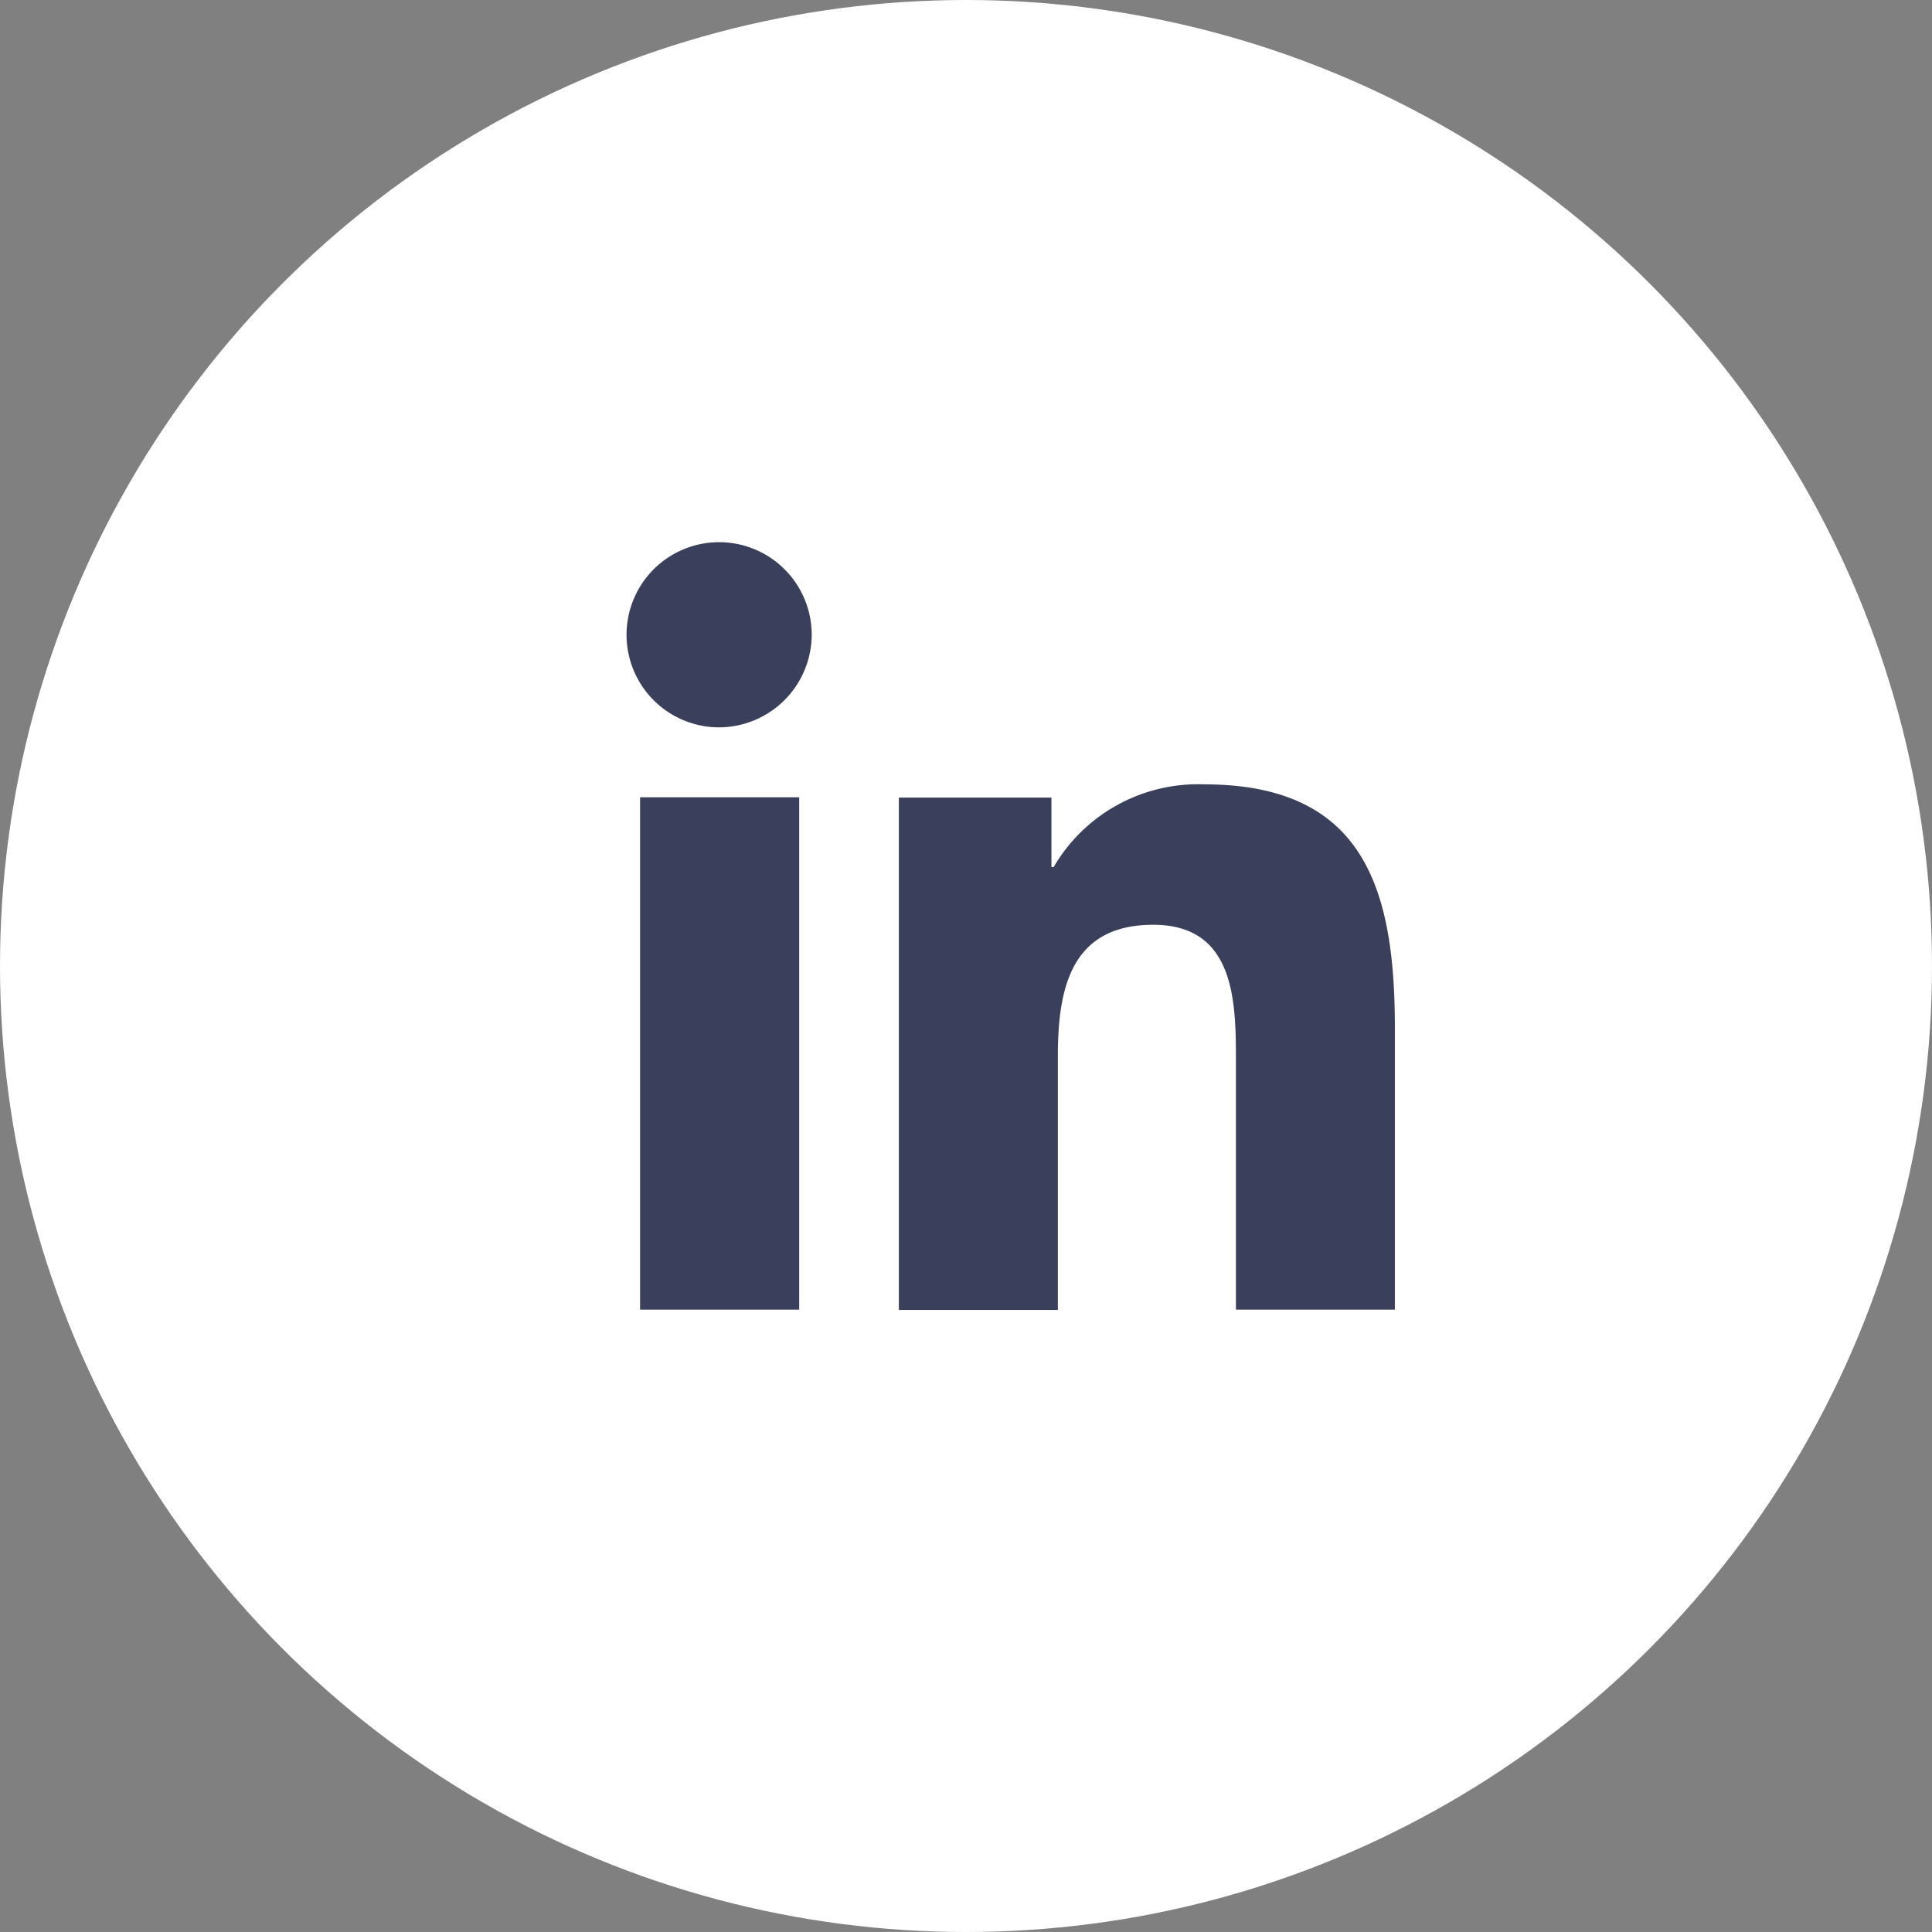 <svg xmlns="http://www.w3.org/2000/svg" width="32.43" height="32.429" viewBox="0 0 32.43 32.429">
  <rect x="0" y="0" width="32.43" height="32.429" fill="#808080" stroke="none"/>
  <g id="Group_12621" data-name="Group 12621" transform="translate(8508.03 3533.38)">
    <ellipse id="Ellipse_10" data-name="Ellipse 10" cx="16.215" cy="16.215" rx="16.215" ry="16.215" transform="translate(-8508.03 -3533.38)" fill="#fff"/>
    <path id="Icon_awesome-linkedin-in" data-name="Icon awesome-linkedin-in" d="M2.884,12.883H.213v-8.6H2.884ZM1.547,3.109A1.554,1.554,0,1,1,3.094,1.547,1.56,1.56,0,0,1,1.547,3.109ZM12.88,12.883H10.215V8.7c0-1-.02-2.277-1.389-2.277-1.389,0-1.6,1.084-1.6,2.206v4.259H4.557v-8.6H7.118V5.455h.037A2.806,2.806,0,0,1,9.683,4.066c2.7,0,3.2,1.78,3.2,4.092v4.725Z" transform="translate(-8497.499 -3524.28)" fill="#3a3f5b"/>
  </g>
</svg>
